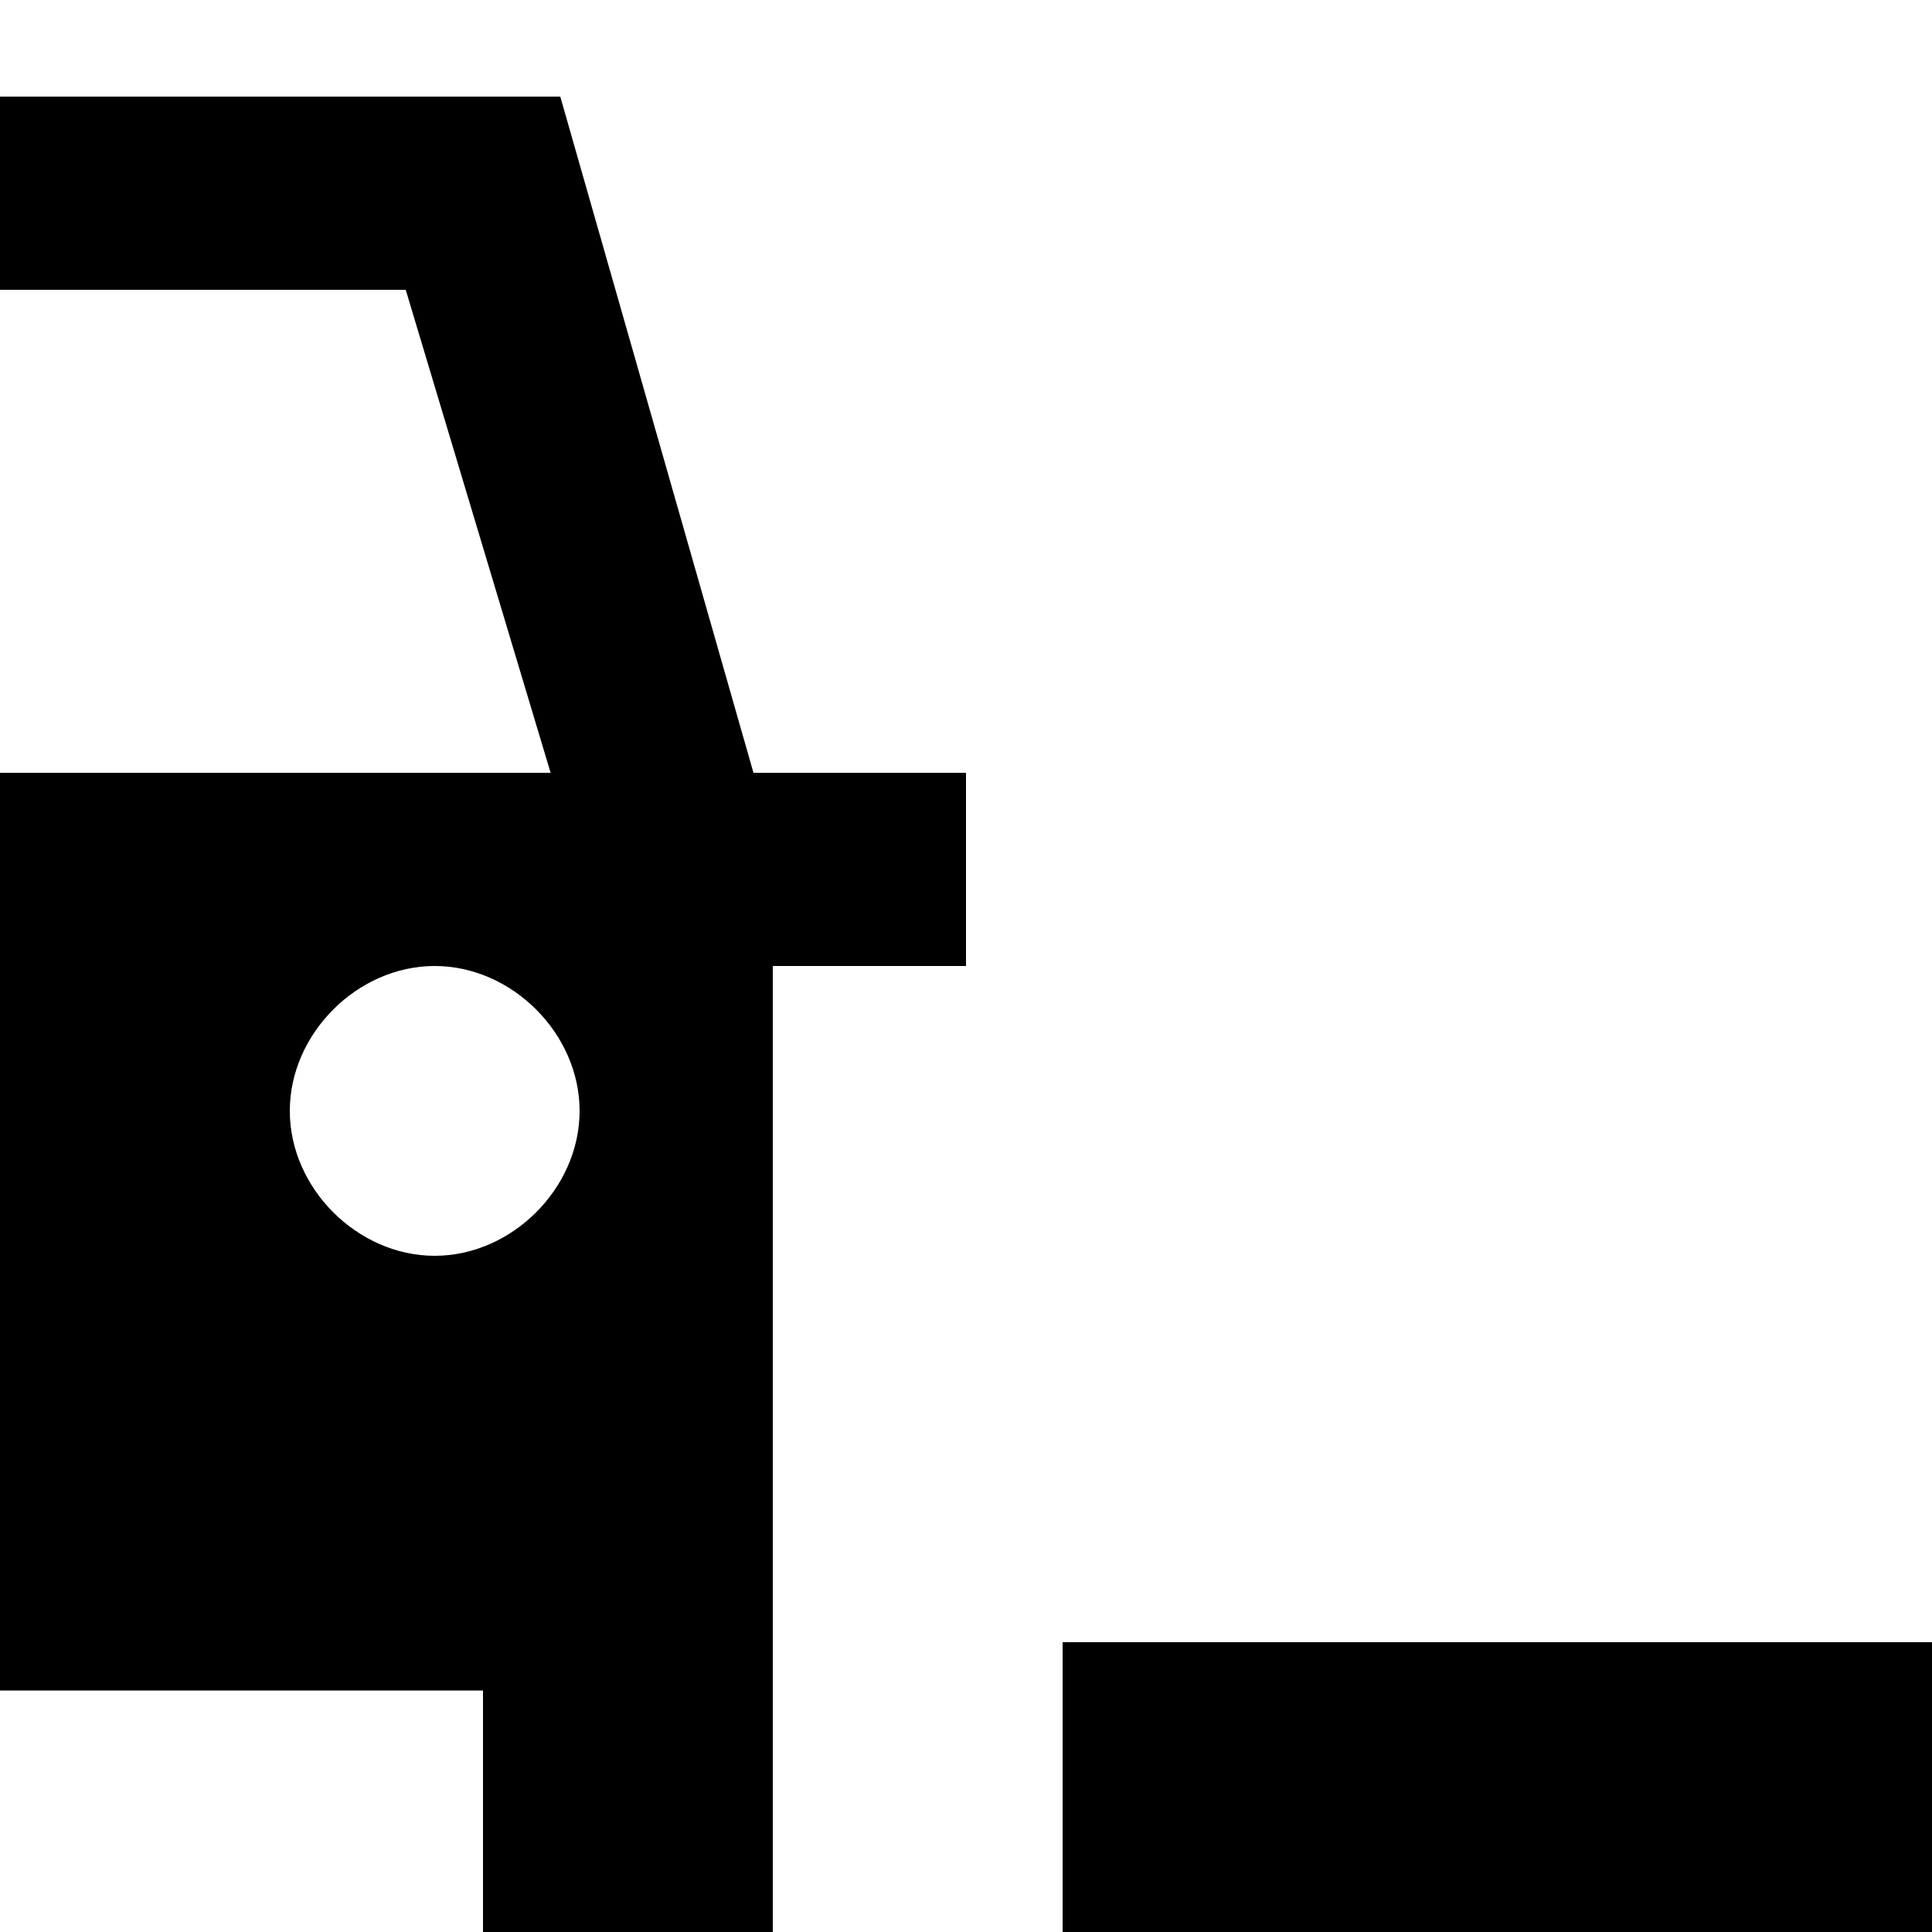 <?xml version="1.0" encoding="utf-8"?>
<!-- Generator: Adobe Illustrator 22.1.0, SVG Export Plug-In . SVG Version: 6.00 Build 0)  -->
<svg version="1.1" id="Слой_1" xmlns="http://www.w3.org/2000/svg" xmlns:xlink="http://www.w3.org/1999/xlink" x="0px" y="0px"
	 viewBox="0 0 20 20" style="enable-background:new 0 0 20 20;" xml:space="preserve">
<style type="text/css">
	.st0{clip-path:url(#SVGID_2_);}
</style>
<g>
	<g>
		<defs>
			<rect id="SVGID_1_" width="20" height="20"/>
		</defs>
		<clipPath id="SVGID_2_">
			<use xlink:href="#SVGID_1_"  style="overflow:visible;"/>
		</clipPath>
		<g class="st0">
			<path d="M0,1h5.8l2,7H10v2H8v10H5v-2.5H0V16V9.5V8h5.7L4.2,3H0V1z M4.5,13C5.3,13,6,12.3,6,11.5C6,10.7,5.3,10,4.5,10
				S3,10.7,3,11.5C3,12.3,3.7,13,4.5,13z"/>
			<path d="M20,17h-9v3h9V17z"/>
		</g>
	</g>
</g>
</svg>
